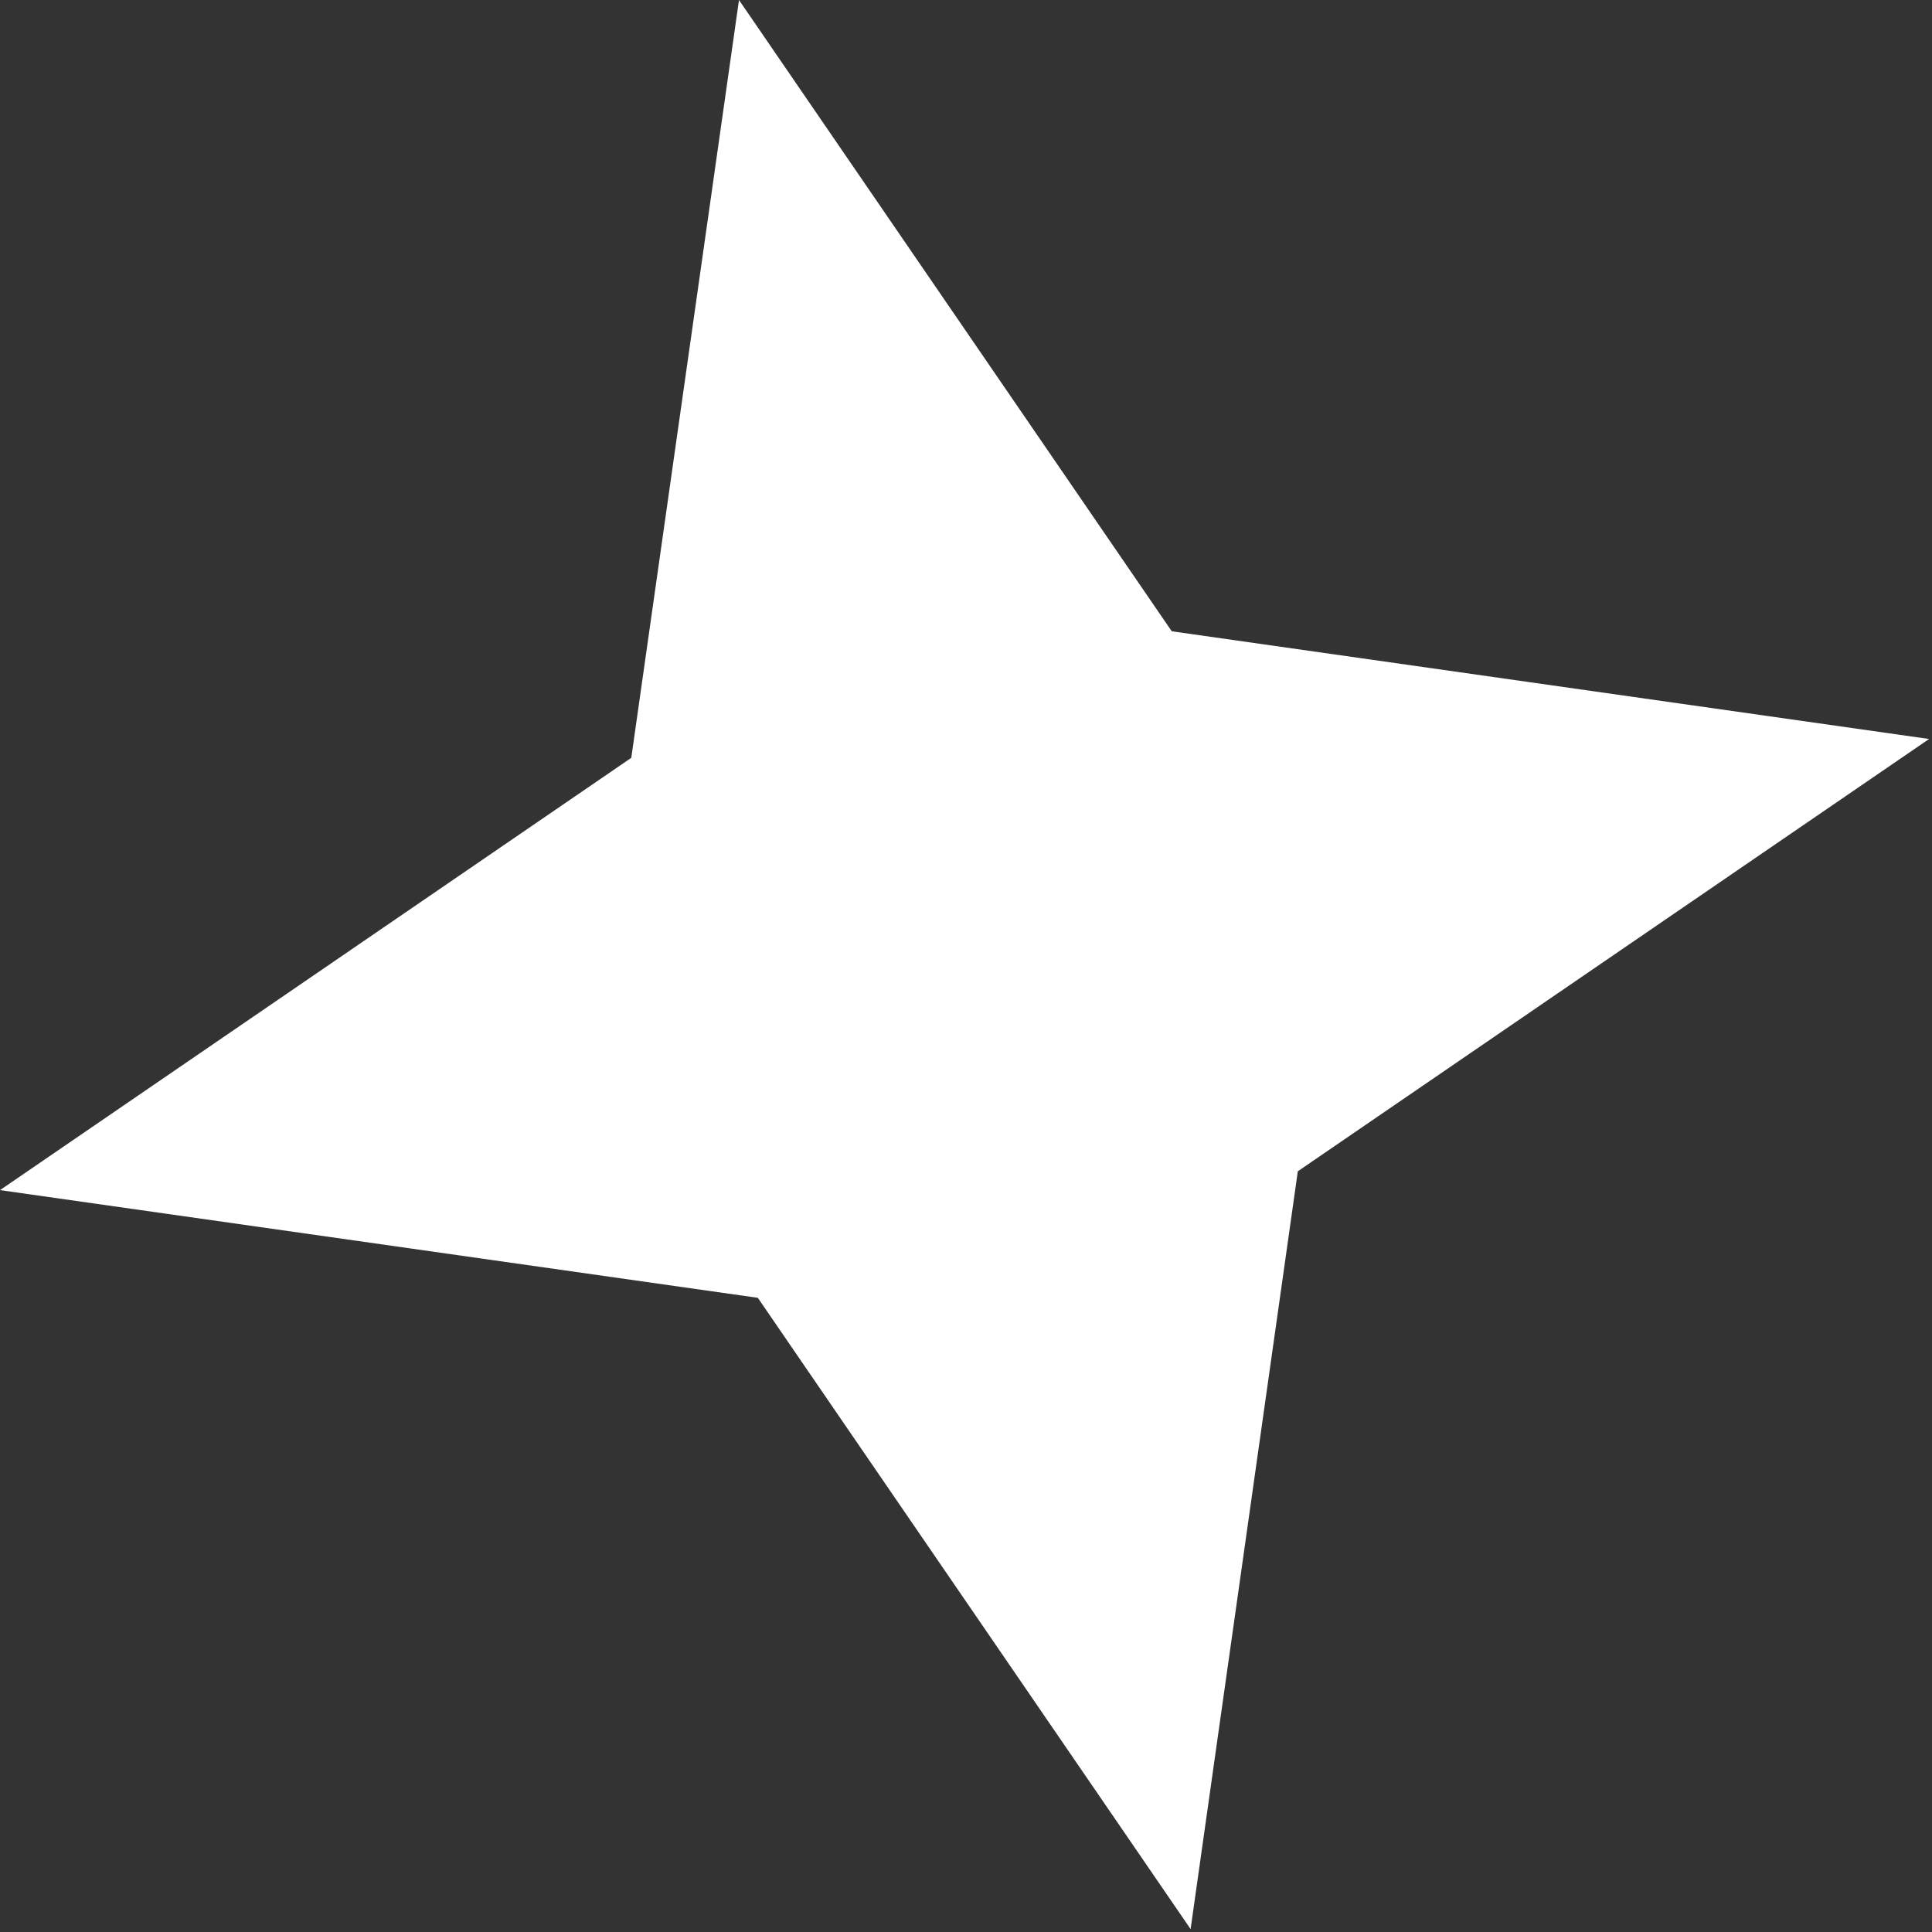 <?xml version="1.0" encoding="utf-8"?>
<svg xmlns="http://www.w3.org/2000/svg" fill="none" height="100%" overflow="visible" preserveAspectRatio="none" style="display: block;" viewBox="0 0 4 4" width="100%">
<rect x="0" y="0" width="4" height="4" fill="#333333" stroke="none"/>
<path clip-rule="evenodd" d="M3.994 1.53L2.687 2.425L2.465 3.994L1.569 2.687L0 2.464L1.307 1.569L1.53 0L2.426 1.307L3.994 1.53Z" fill="white" fill-rule="evenodd" id="Vector"/>
</svg>